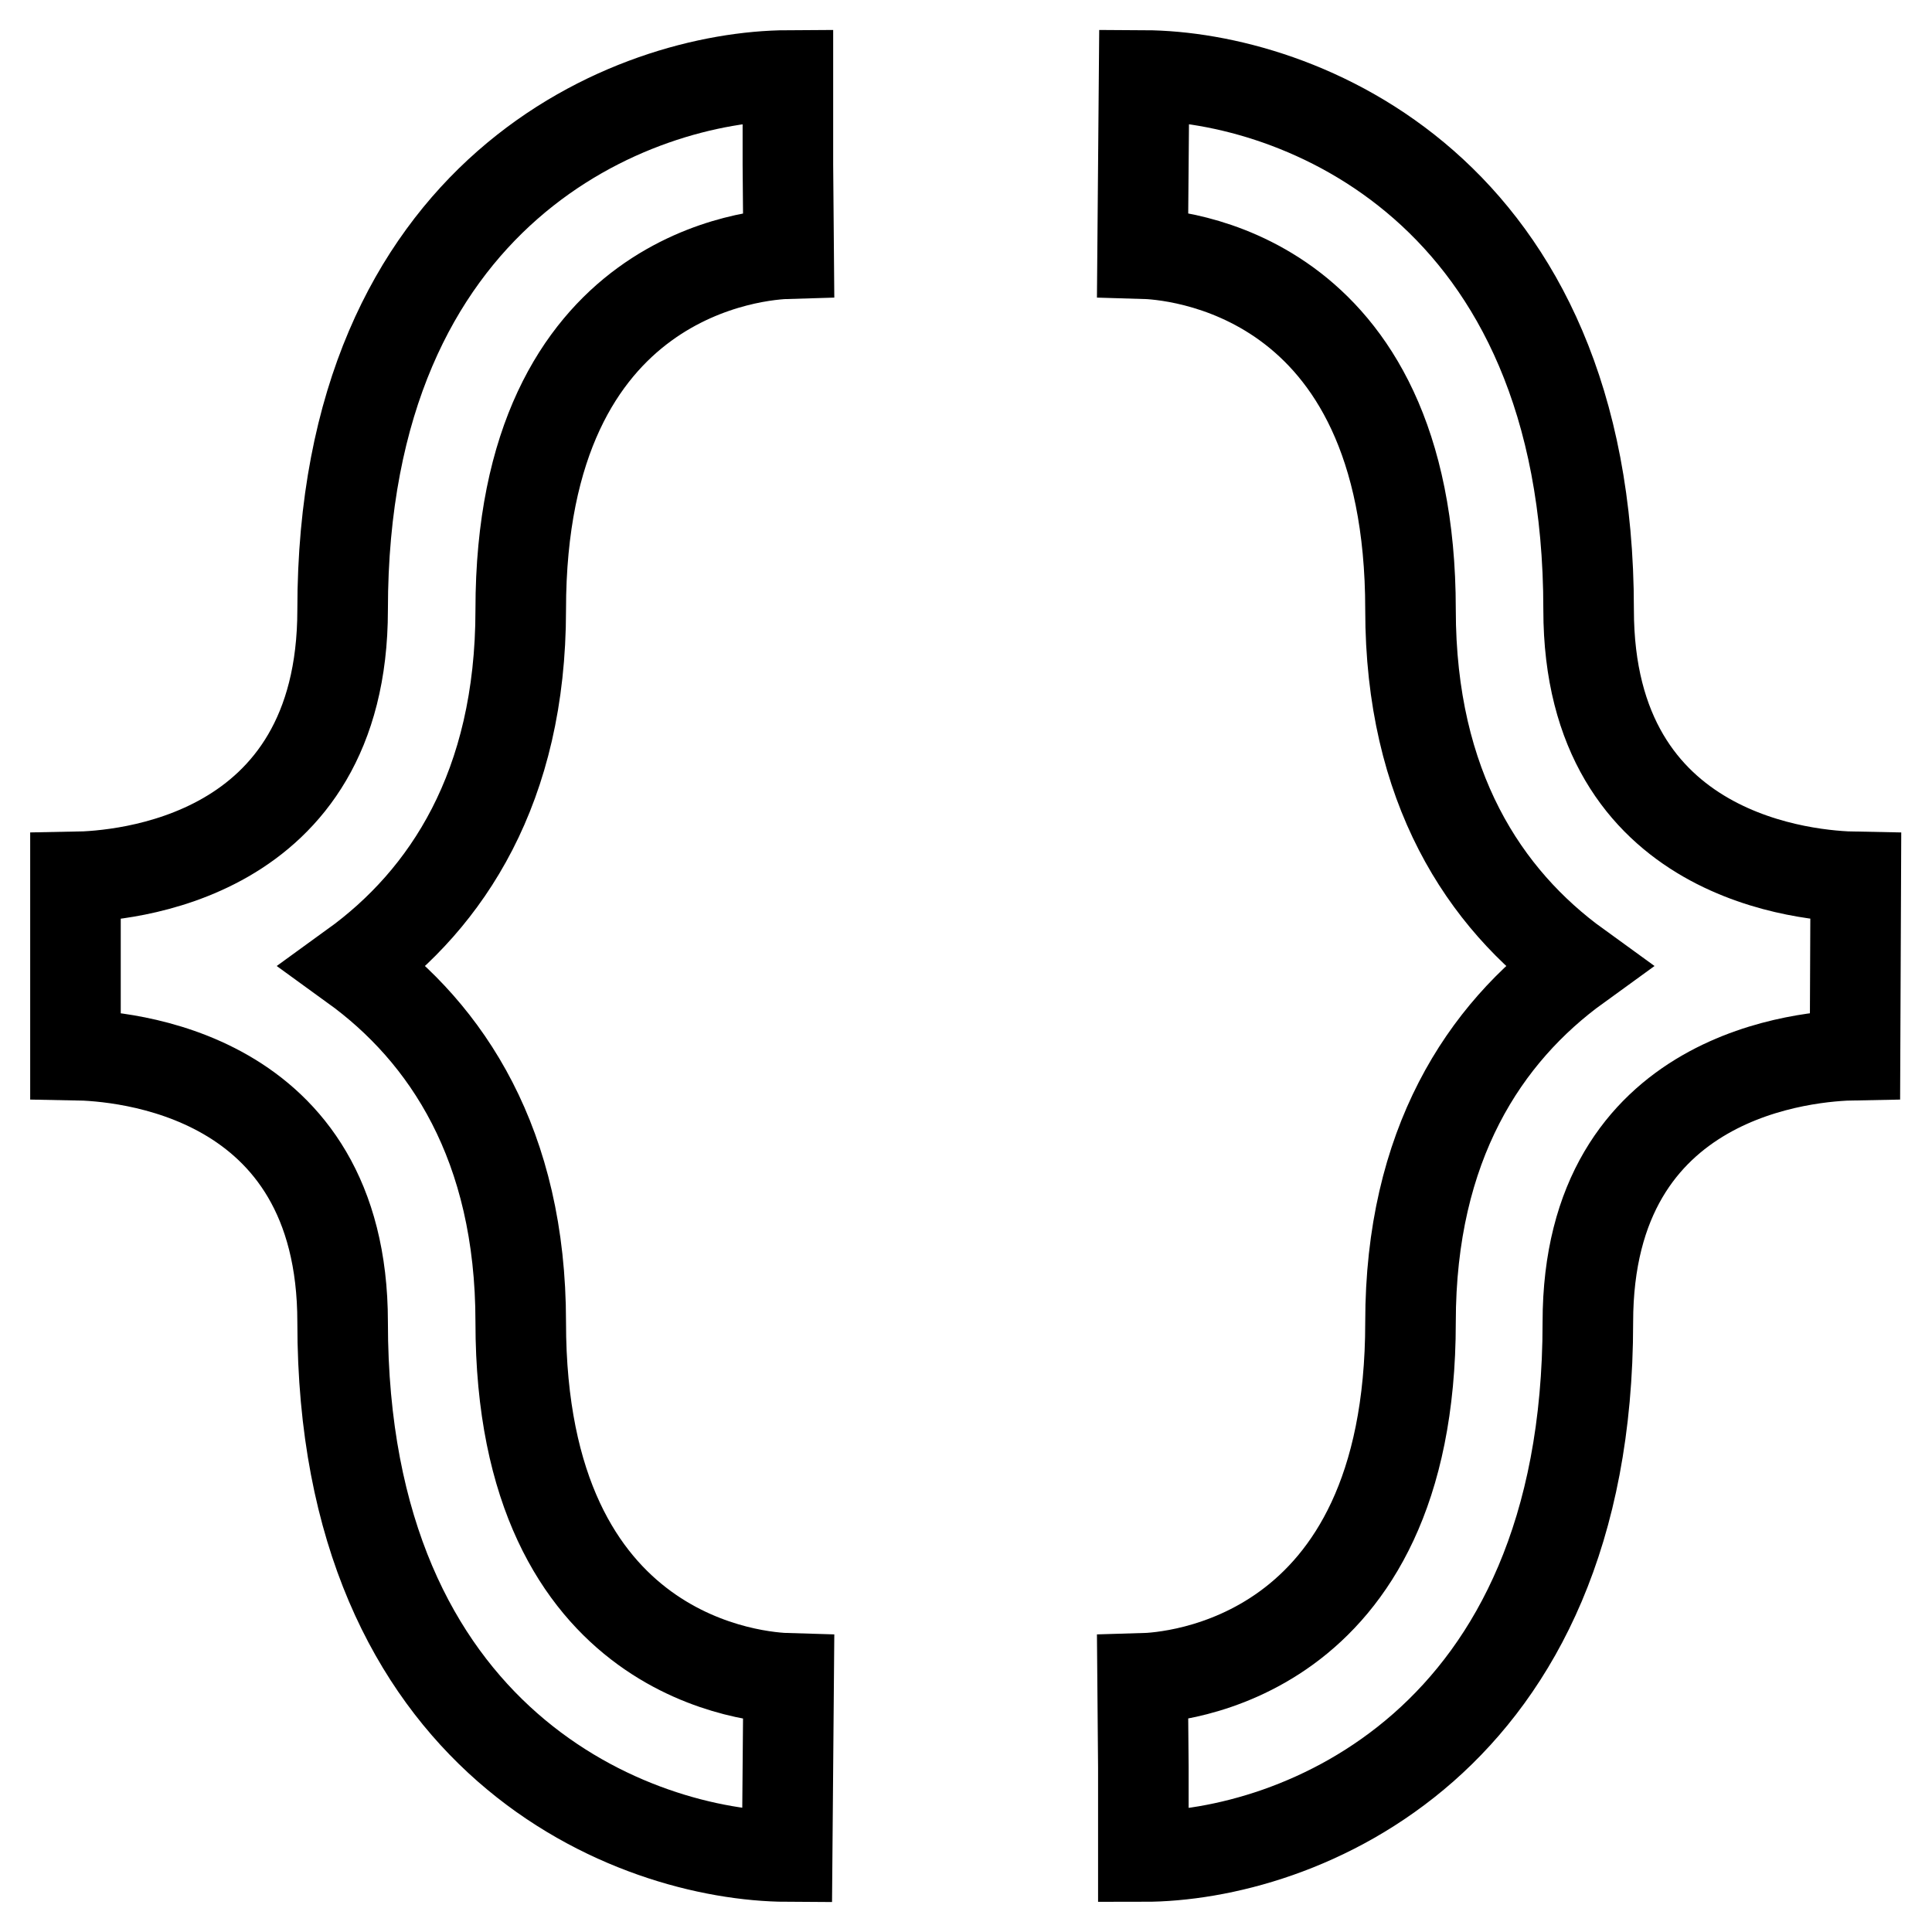 <?xml version="1.0" encoding="utf-8"?>
<!-- Svg Vector Icons : http://www.onlinewebfonts.com/icon -->
<!DOCTYPE svg PUBLIC "-//W3C//DTD SVG 1.1//EN" "http://www.w3.org/Graphics/SVG/1.1/DTD/svg11.dtd">
<svg version="1.1" xmlns="http://www.w3.org/2000/svg" xmlns:xlink="http://www.w3.org/1999/xlink" x="0px" y="0px" viewBox="0 0 256 256" enable-background="new 0 0 256 256" xml:space="preserve">
<g> <path stroke-width="12" fill-opacity="0" stroke="#000000"  d="M210.5,80.8c0-55.9-38.6-70.7-58.9-70.8l-0.2,23.6c3.6,0.1,35.5,2,35.5,47.2c0,23.5,9.8,38.3,22.1,47.2 c-12.3,8.9-22.1,23.7-22.1,47.2c0,45.1-31.9,47.1-35.5,47.2l0.1,11.8l0,11.8c20.4,0,58.9-14.9,58.9-70.8 c0-33.3,29.5-35.3,35.4-35.4l0.1-23.6C240.1,116.1,210.5,114.1,210.5,80.8z M45.4,175.2c0,55.9,38.6,70.7,58.9,70.8l0.2-23.6 c-3.6-0.1-35.5-2-35.5-47.2c0-23.5-9.8-38.3-22.1-47.2C59.2,119.1,69,104.3,69,80.8c0-45.1,31.9-47.1,35.5-47.2l-0.1-11.8l0-11.8 C84,10.1,45.4,25,45.4,80.8c0,33.3-29.5,35.3-35.4,35.4L10,139.8C15.9,139.9,45.4,141.9,45.4,175.2z"/></g>
</svg>
